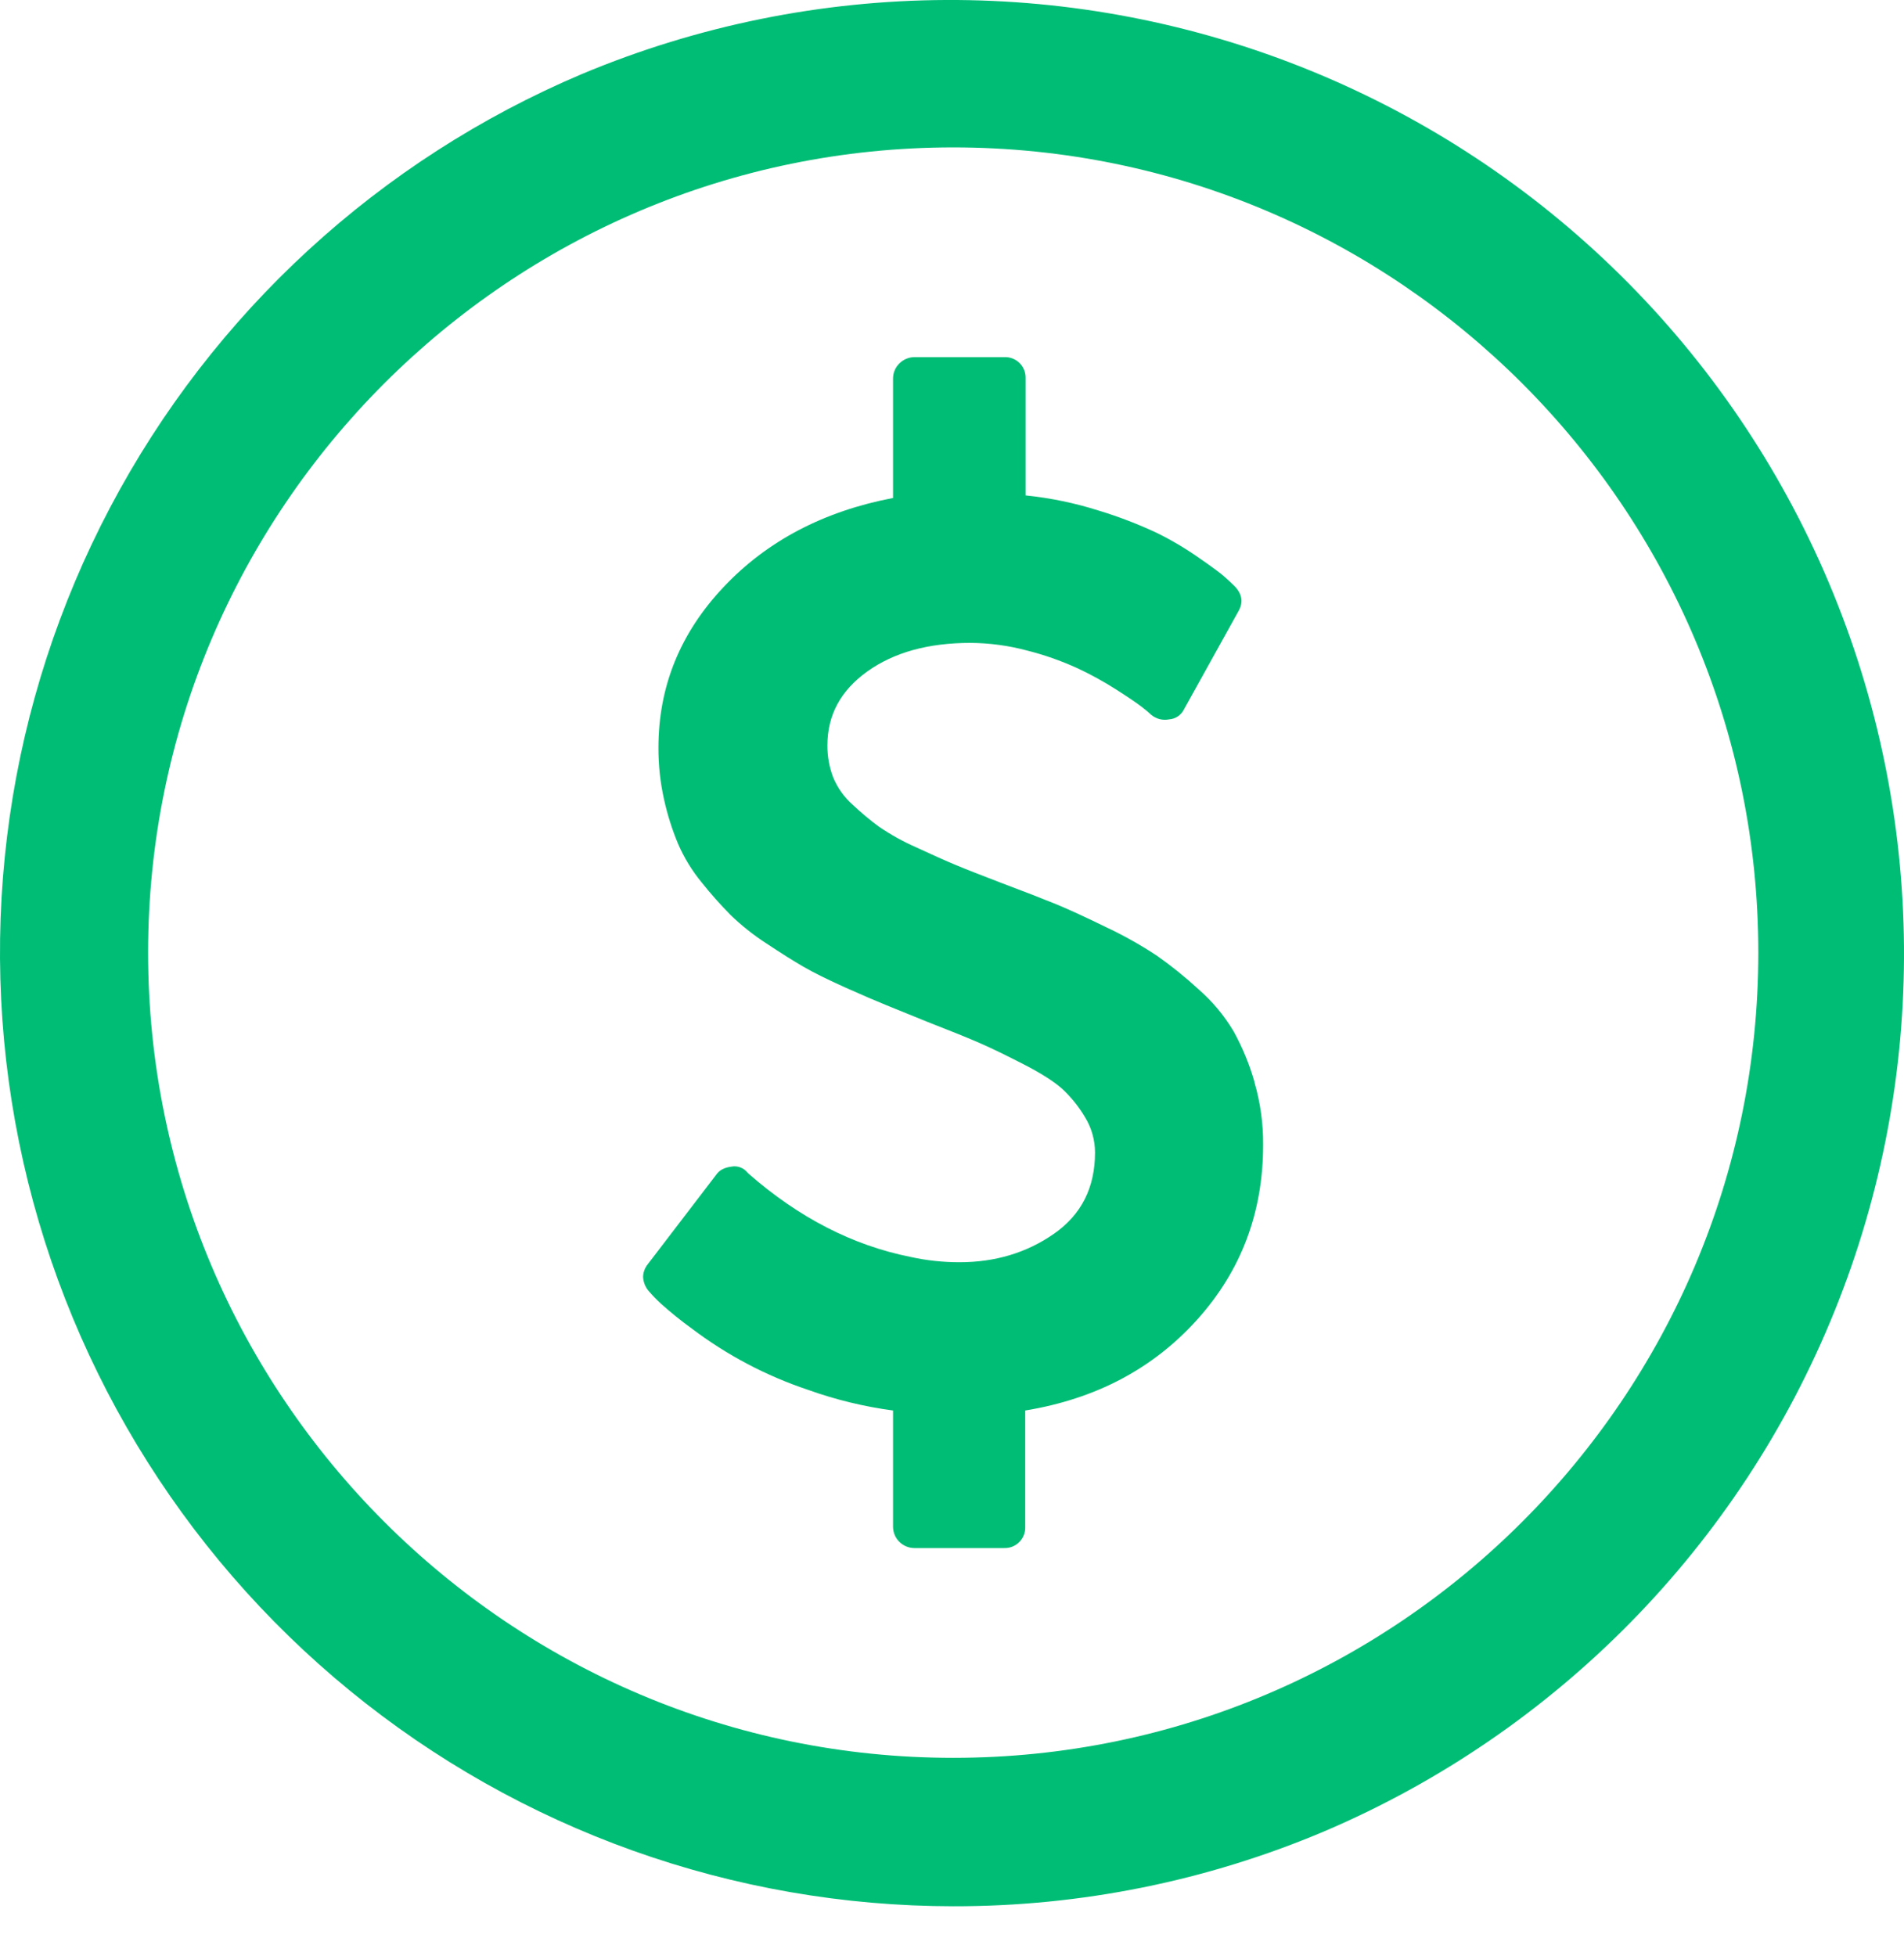 <svg width="37" height="38" viewBox="0 0 37 38" fill="none" xmlns="http://www.w3.org/2000/svg">
<path fill-rule="evenodd" clip-rule="evenodd" d="M24.379 21.027C24.282 20.684 24.145 20.352 23.973 20.04C23.79 19.732 23.558 19.455 23.288 19.22C23.036 18.988 22.769 18.773 22.489 18.575C22.178 18.369 21.852 18.185 21.514 18.025C21.101 17.823 20.773 17.673 20.532 17.573C20.291 17.474 19.943 17.338 19.487 17.167C19.082 17.012 18.78 16.894 18.582 16.811C18.385 16.73 18.124 16.613 17.801 16.463C17.549 16.352 17.308 16.218 17.08 16.063C16.902 15.931 16.732 15.789 16.57 15.637C16.404 15.489 16.273 15.306 16.189 15.1C16.114 14.902 16.077 14.692 16.079 14.481C16.079 13.895 16.337 13.417 16.854 13.047C17.371 12.677 18.038 12.492 18.855 12.492C19.229 12.494 19.6 12.544 19.961 12.641C20.291 12.724 20.612 12.837 20.922 12.977C21.183 13.098 21.436 13.236 21.679 13.391C21.915 13.541 22.083 13.655 22.183 13.732C22.282 13.809 22.344 13.862 22.369 13.888C22.417 13.928 22.473 13.957 22.533 13.973C22.594 13.988 22.657 13.99 22.718 13.978C22.782 13.974 22.843 13.952 22.895 13.916C22.947 13.879 22.989 13.829 23.015 13.771L24.061 11.886C24.164 11.714 24.143 11.55 23.997 11.395C23.945 11.343 23.881 11.283 23.804 11.214C23.728 11.145 23.56 11.02 23.3 10.84C23.04 10.658 22.766 10.496 22.481 10.355C22.117 10.184 21.742 10.04 21.357 9.923C20.893 9.775 20.415 9.676 19.93 9.626V7.352C19.932 7.298 19.923 7.243 19.903 7.192C19.883 7.141 19.853 7.094 19.814 7.055C19.775 7.016 19.729 6.986 19.677 6.966C19.626 6.946 19.572 6.937 19.517 6.939H17.767C17.658 6.941 17.554 6.985 17.477 7.062C17.399 7.139 17.355 7.243 17.354 7.352V9.676C16.002 9.935 14.905 10.512 14.061 11.407C13.216 12.302 12.795 13.343 12.795 14.531C12.794 14.87 12.831 15.208 12.905 15.538C12.97 15.832 13.061 16.119 13.177 16.397C13.294 16.667 13.448 16.919 13.635 17.146C13.811 17.367 13.998 17.578 14.197 17.779C14.409 17.984 14.64 18.168 14.888 18.328C15.172 18.517 15.415 18.67 15.617 18.787C15.819 18.903 16.088 19.036 16.424 19.187C16.76 19.337 17.025 19.451 17.218 19.529C17.411 19.607 17.676 19.714 18.013 19.852C18.477 20.033 18.822 20.172 19.047 20.271C19.271 20.369 19.555 20.507 19.899 20.684C20.243 20.861 20.495 21.023 20.654 21.169C20.823 21.328 20.969 21.511 21.087 21.712C21.213 21.918 21.279 22.154 21.279 22.396C21.279 23.076 21.014 23.601 20.484 23.971C19.955 24.341 19.341 24.526 18.644 24.526C18.323 24.526 18.003 24.492 17.689 24.422C16.57 24.198 15.524 23.66 14.551 22.809L14.524 22.783C14.488 22.738 14.441 22.703 14.386 22.683C14.332 22.663 14.274 22.657 14.217 22.668C14.079 22.685 13.98 22.736 13.92 22.823L12.587 24.566C12.531 24.636 12.499 24.722 12.497 24.811C12.502 24.917 12.543 25.017 12.614 25.095C12.685 25.177 12.761 25.255 12.84 25.328C13.031 25.5 13.232 25.662 13.441 25.813C14.126 26.332 14.891 26.735 15.706 27.007C16.24 27.198 16.792 27.332 17.354 27.407V29.667C17.355 29.776 17.398 29.881 17.476 29.958C17.553 30.035 17.658 30.079 17.767 30.08H19.51C19.565 30.082 19.62 30.073 19.671 30.053C19.722 30.033 19.768 30.003 19.807 29.964C19.846 29.925 19.876 29.879 19.896 29.827C19.916 29.776 19.925 29.721 19.923 29.667V27.407C21.292 27.183 22.405 26.595 23.262 25.644C24.119 24.693 24.547 23.559 24.546 22.242C24.549 21.831 24.492 21.422 24.377 21.027" fill="#00BD76"/>
<path d="M18.524 37.04C14.249 37.037 10.106 35.557 6.798 32.85C3.489 30.143 1.218 26.375 0.369 22.186C-0.48 17.996 0.146 13.641 2.14 9.86C4.134 6.079 7.374 3.103 11.311 1.437C15.835 -0.457 20.926 -0.48 25.467 1.373C30.008 3.226 33.63 6.803 35.539 11.321C37.448 15.839 37.488 20.93 35.65 25.477C33.813 30.025 30.248 33.659 25.737 35.583C23.455 36.549 21.002 37.044 18.524 37.04ZM18.524 2.864C9.896 2.864 2.878 9.882 2.878 18.51C2.878 27.138 9.896 34.156 18.524 34.156C27.152 34.156 34.169 27.138 34.169 18.51C34.169 9.882 27.152 2.864 18.524 2.864Z" fill="#00BD76"/>
</svg>
